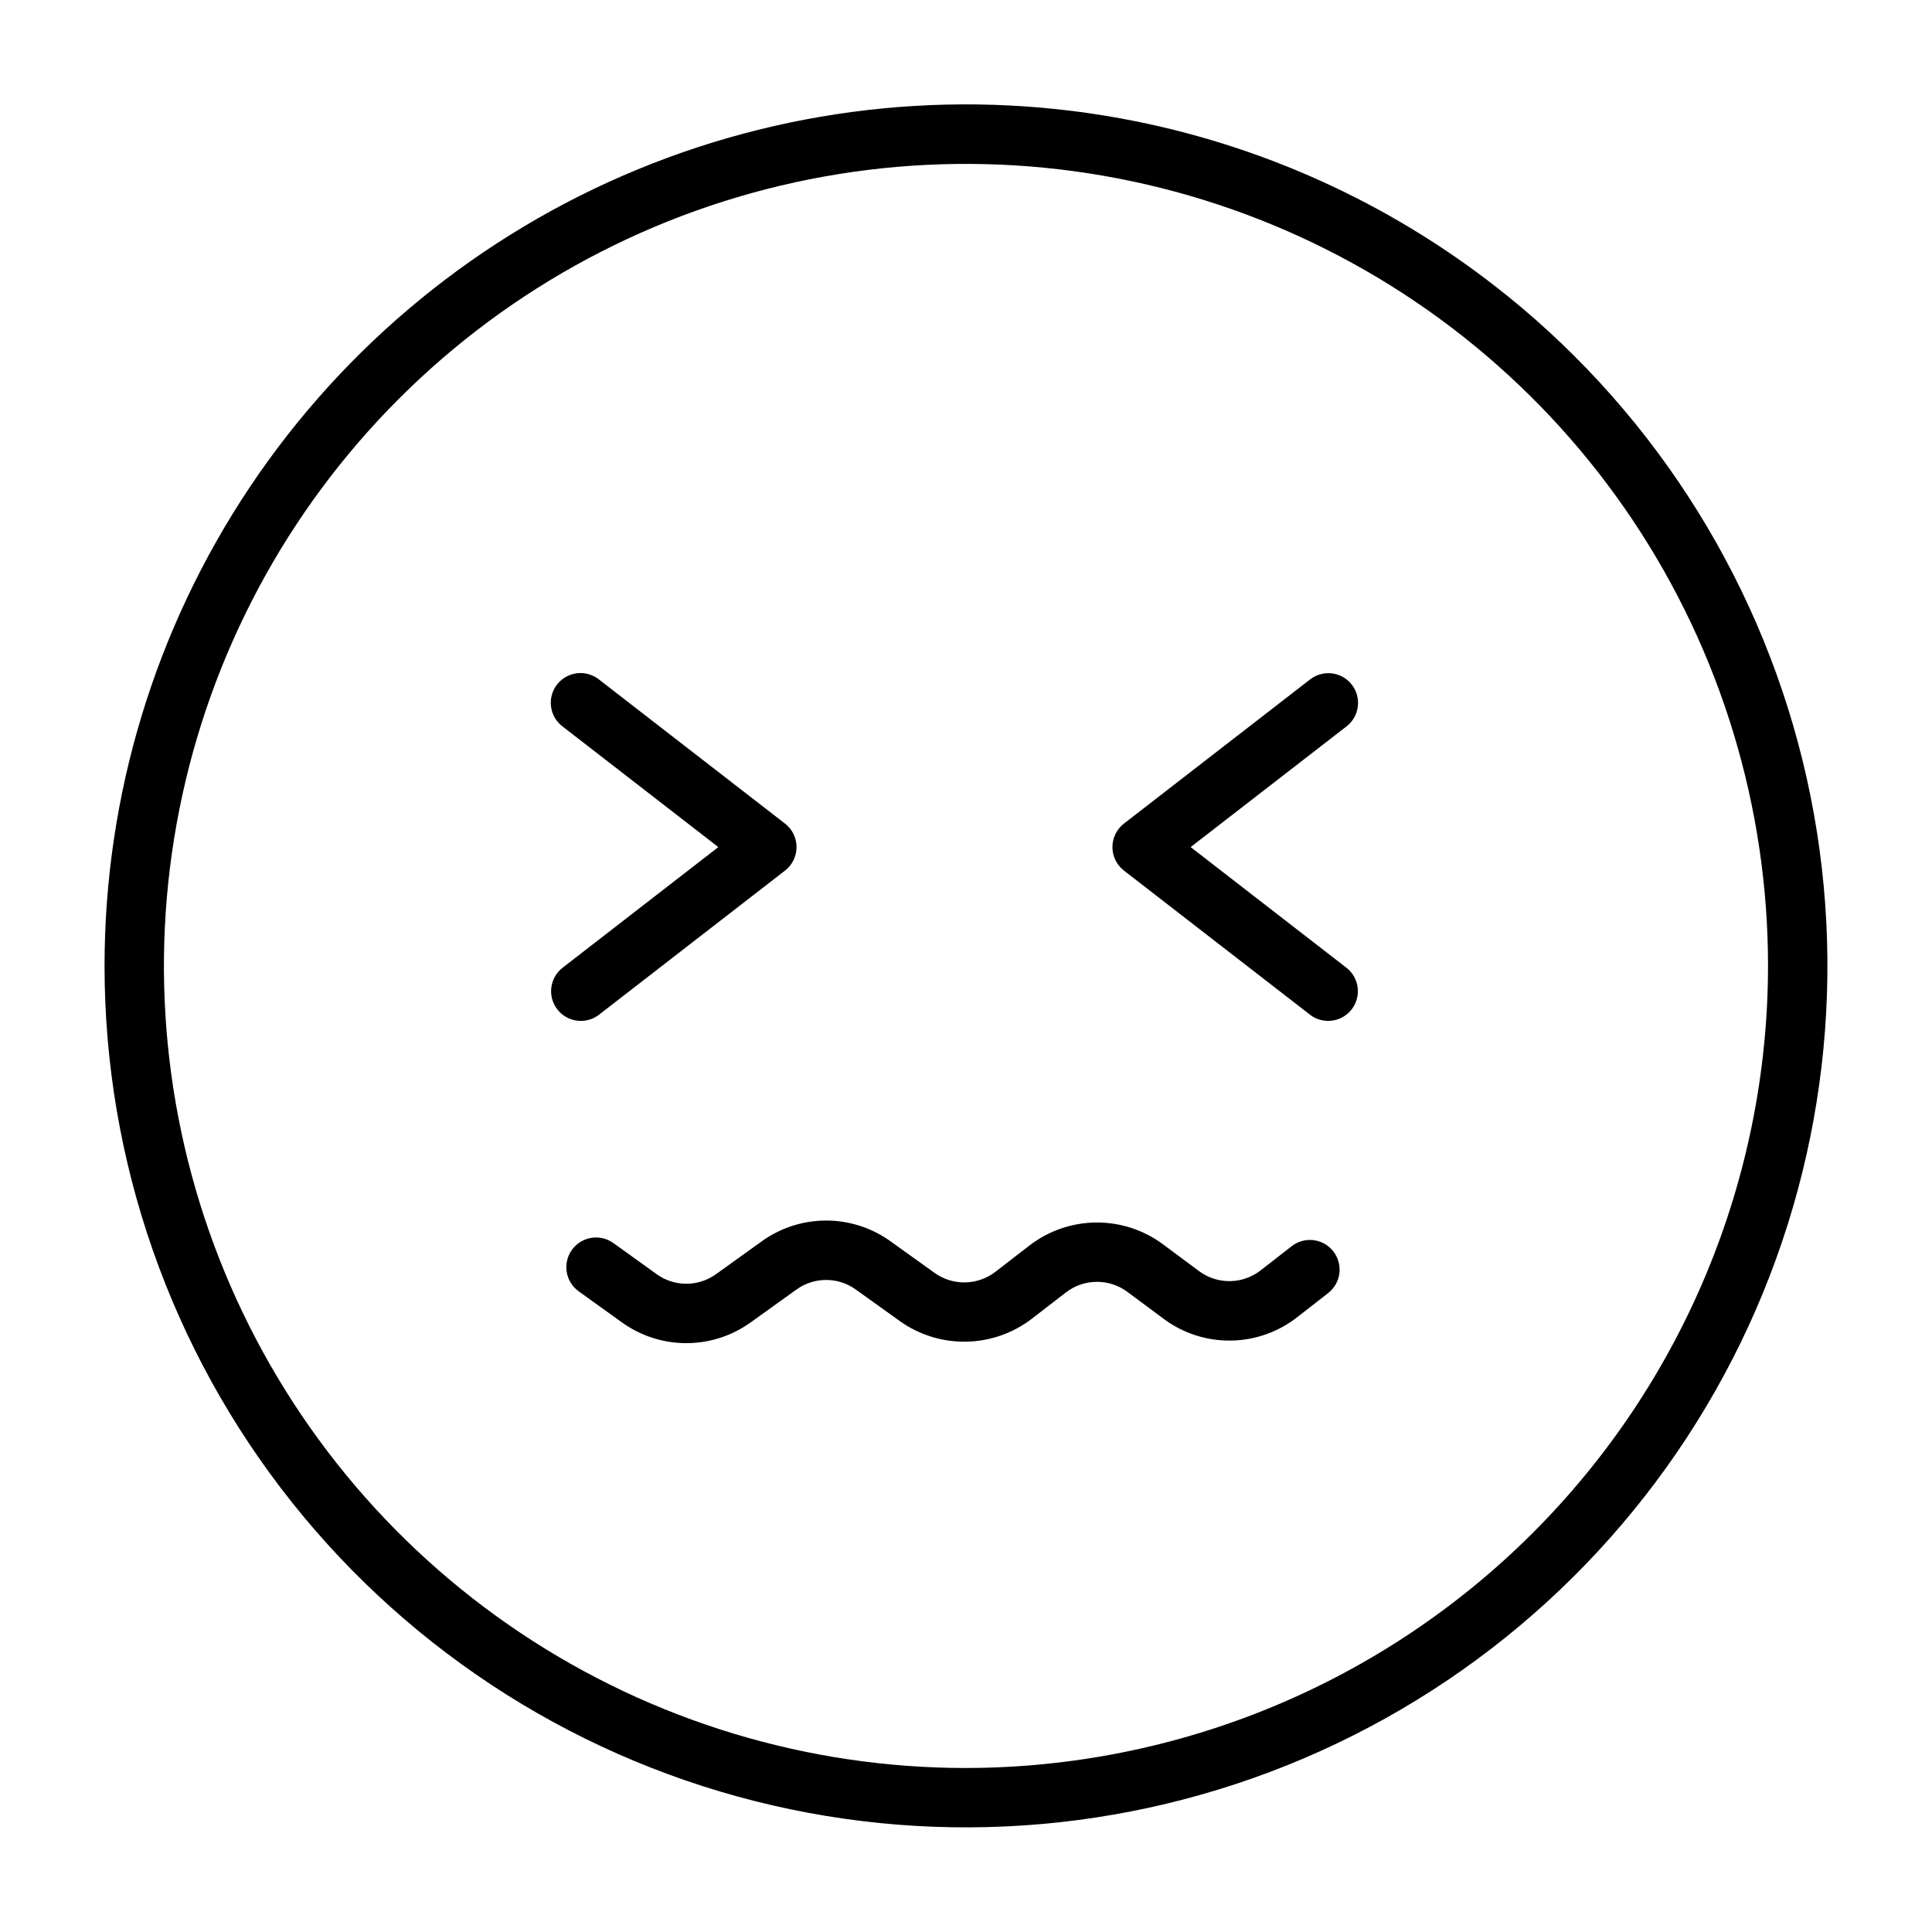 <?xml version="1.0" encoding="UTF-8"?>
<!-- Uploaded to: ICON Repo, www.iconrepo.com, Generator: ICON Repo Mixer Tools -->
<svg fill="#000000" width="800px" height="800px" version="1.1" viewBox="144 144 512 512" xmlns="http://www.w3.org/2000/svg">
 <g>
  <path d="m543.4 222.36c-28.605-23.102-62.363-38.957-98.41-46.219-44.32-8.91-90.289-4.457-132.08 12.789-41.789 17.246-77.516 46.512-102.66 84.086-25.137 37.578-38.551 81.77-38.543 126.98 0 51.637 17.512 101.75 49.668 142.15s77.062 68.711 127.38 80.301c50.32 11.59 103.08 5.777 149.68-16.488 46.59-22.266 84.254-59.672 106.85-106.11 22.59-46.434 28.77-99.156 17.527-149.56-11.238-50.398-39.23-95.5-79.41-127.94zm-143.4 390.18c-42.039 0-83.137-12.465-118.09-35.816-34.953-23.355-62.199-56.555-78.285-95.391-16.09-38.84-20.301-81.578-12.098-122.81 8.199-41.234 28.445-79.105 58.172-108.83 29.727-29.727 67.598-49.973 108.83-58.172 41.23-8.203 83.969-3.992 122.81 12.098 38.836 16.086 72.035 43.332 95.391 78.285 23.352 34.957 35.816 76.055 35.816 118.09-0.062 56.348-22.477 110.38-62.32 150.22-39.848 39.844-93.875 62.258-150.22 62.32z"/>
  <path d="m486.25 474.3-8.055 6.273h-0.004c-4.773 3.809-11.512 3.93-16.422 0.293l-9.633-7.164c-5.109-3.773-11.312-5.785-17.664-5.727-6.356 0.055-12.52 2.172-17.566 6.035l-9.164 7.074v-0.004c-4.711 3.598-11.223 3.707-16.051 0.262l-11.723-8.41c-4.965-3.562-10.918-5.477-17.027-5.477-6.109 0-12.066 1.914-17.027 5.477l-12.184 8.75h-0.004c-4.684 3.367-10.996 3.367-15.68 0l-11.484-8.258h-0.004c-3.531-2.539-8.453-1.734-10.992 1.797-2.539 3.535-1.734 8.457 1.801 10.996l11.492 8.258v-0.004c4.961 3.562 10.918 5.477 17.023 5.477 6.109 0 12.062-1.914 17.023-5.477l12.191-8.75v0.004c4.688-3.367 11-3.367 15.684 0l11.73 8.41c5.113 3.629 11.254 5.531 17.52 5.426 6.269-0.105 12.344-2.211 17.328-6.012l9.164-7.074v0.004c4.773-3.656 11.387-3.711 16.223-0.141l9.633 7.164h-0.004c5.164 3.844 11.449 5.871 17.883 5.766 6.434-0.102 12.652-2.328 17.688-6.332l7.973-6.211c1.668-1.277 2.762-3.164 3.027-5.25 0.27-2.082-0.305-4.184-1.594-5.844-1.289-1.656-3.188-2.727-5.273-2.981-2.086-0.25-4.184 0.344-5.828 1.648z"/>
  <path d="m302.7 412.94 49.336-38.223c1.926-1.492 3.055-3.793 3.055-6.227 0-2.438-1.129-4.734-3.055-6.227l-49.336-38.215c-1.652-1.297-3.75-1.879-5.832-1.621-2.082 0.258-3.977 1.336-5.258 2.992-1.285 1.66-1.855 3.762-1.582 5.844 0.27 2.078 1.363 3.965 3.031 5.238l41.305 31.988-41.305 31.996c-3.406 2.672-4.016 7.59-1.363 11.012 2.648 3.422 7.562 4.066 11.004 1.441z"/>
  <path d="m502.25 325.45c-2.664-3.438-7.606-4.066-11.047-1.406l-49.348 38.215c-1.922 1.492-3.051 3.789-3.051 6.227 0 2.434 1.129 4.734 3.051 6.227l49.348 38.223c3.441 2.625 8.355 1.98 11.004-1.441 2.648-3.422 2.039-8.34-1.363-11.012l-41.312-31.996 41.312-31.988c3.438-2.664 4.066-7.609 1.406-11.047z"/>
 </g>
</svg>